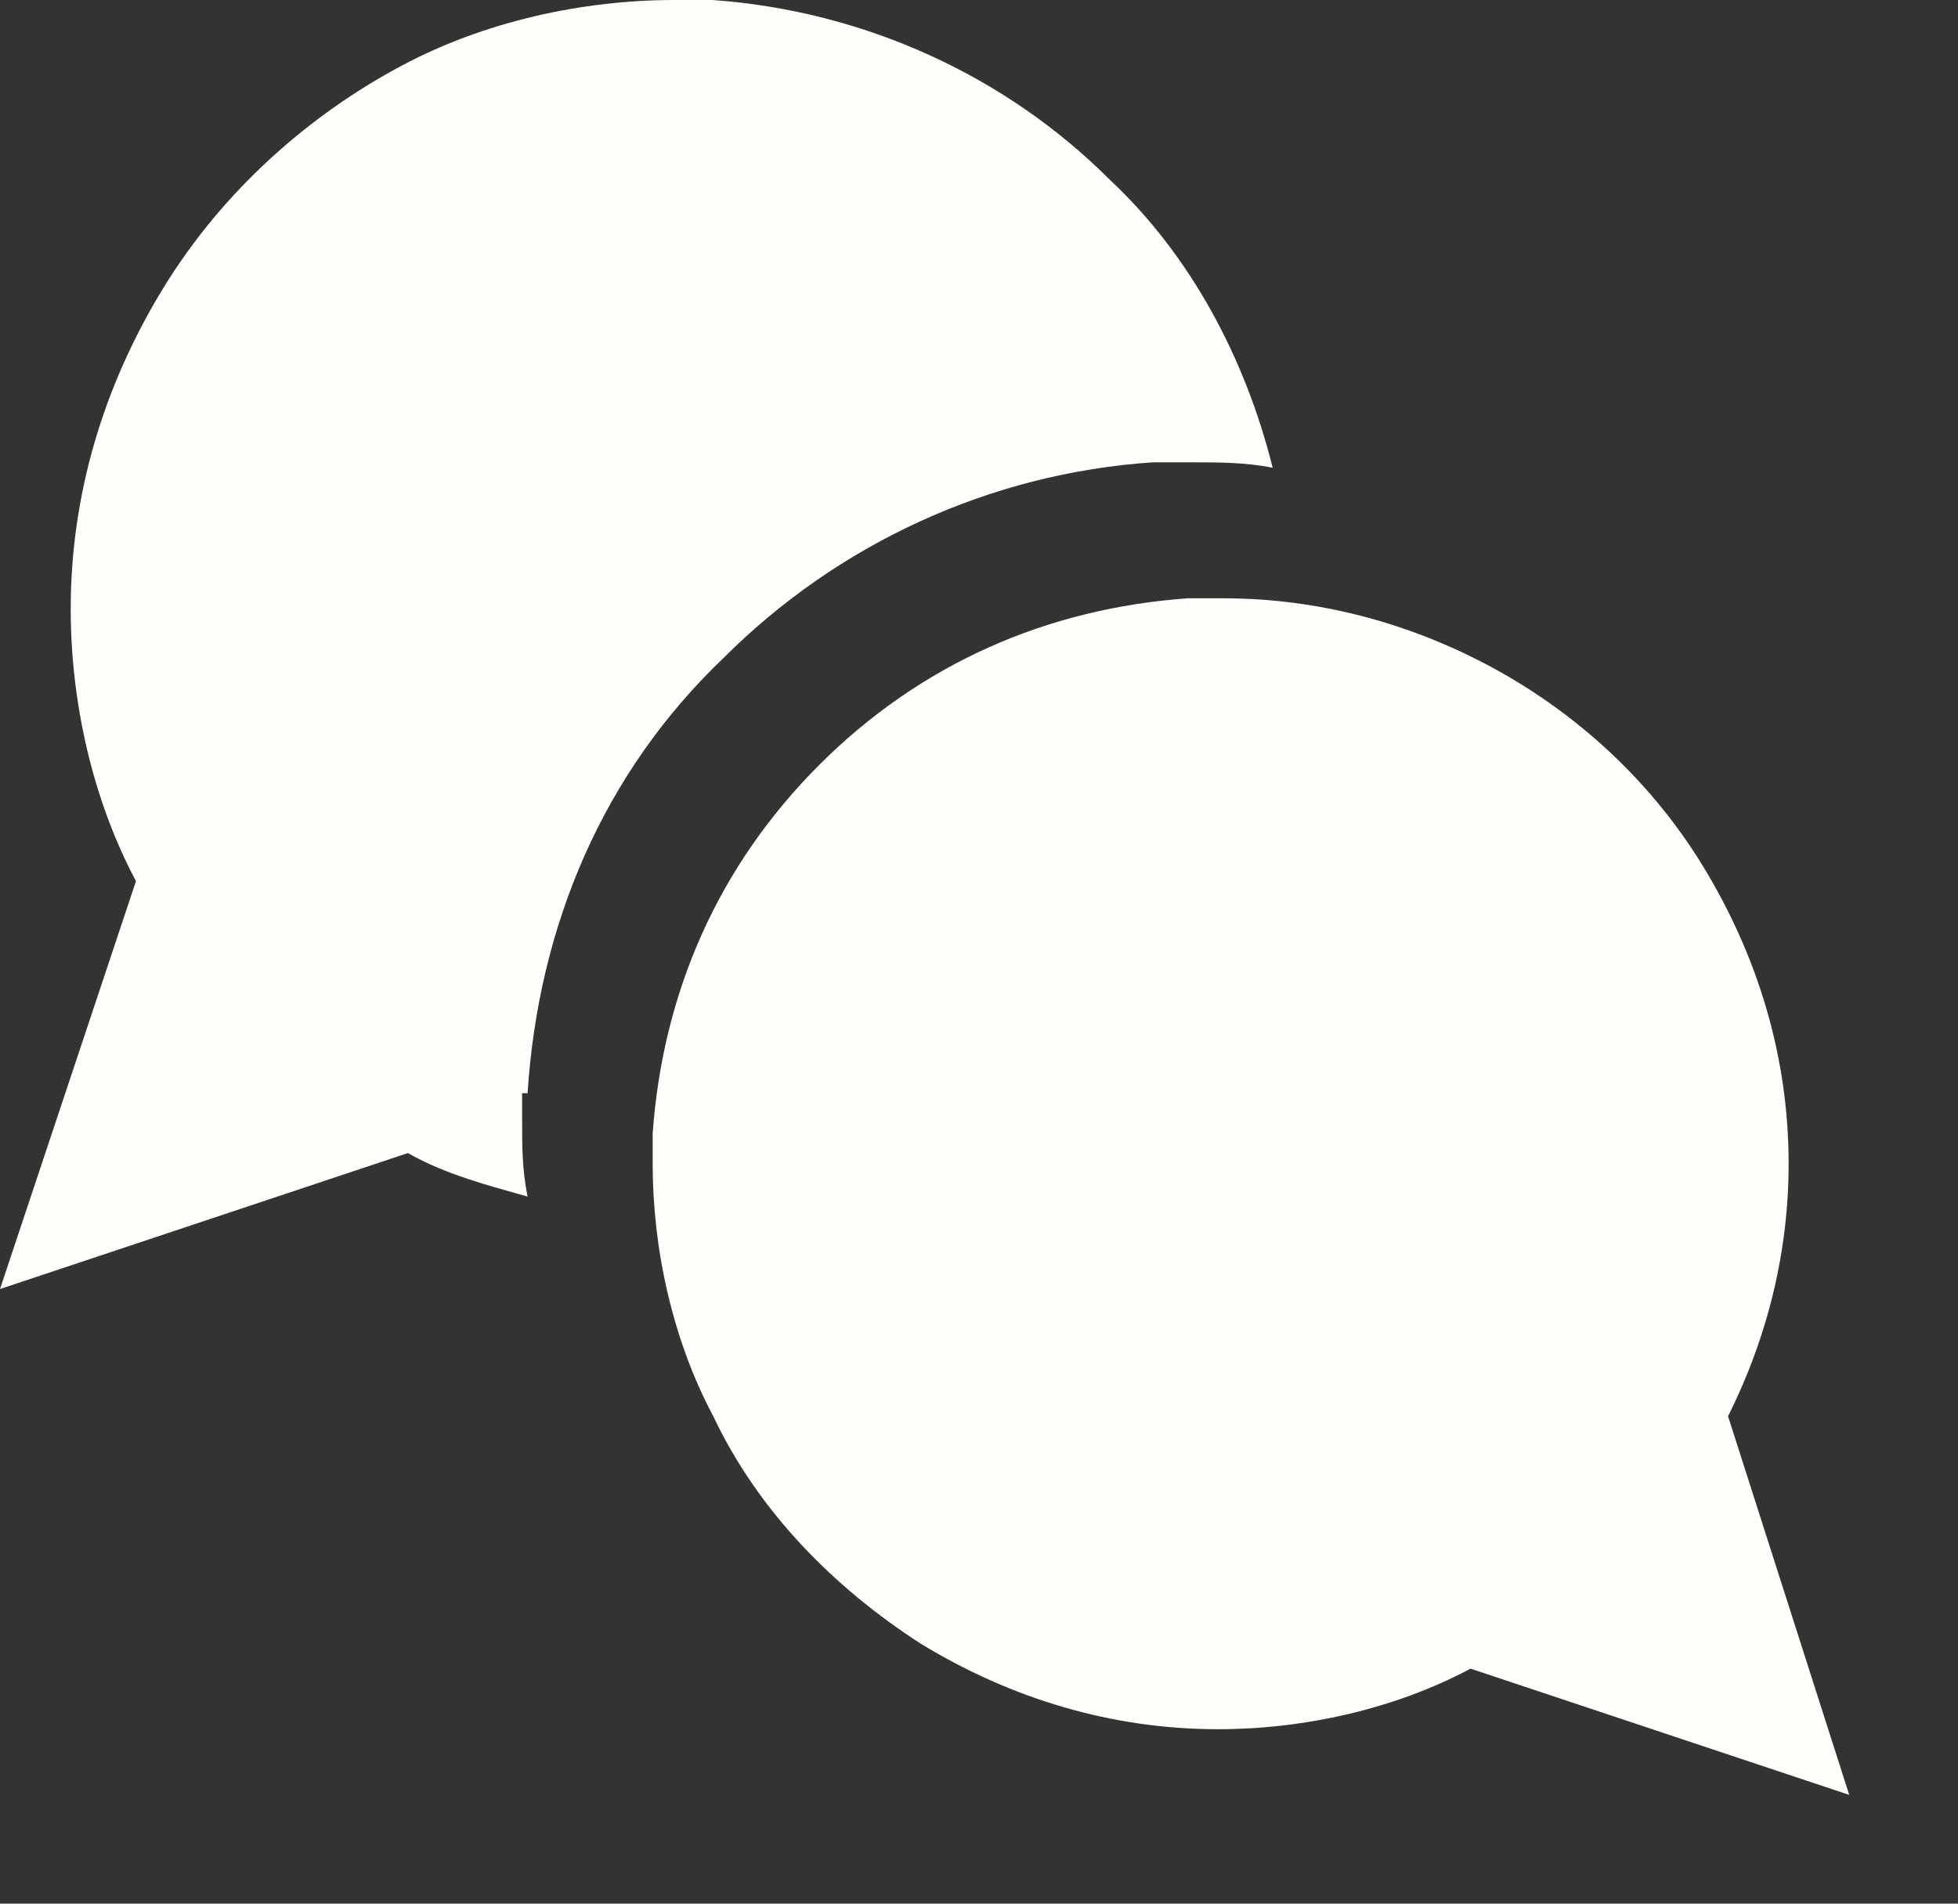 <svg width="36" height="35" viewBox="0 0 36 35" fill="none" xmlns="http://www.w3.org/2000/svg">
<rect x="0" y="0" width="36" height="35" fill="#333333" stroke="none"/>
<path d="M12 21.397C12 22.975 12.371 24.646 13.114 26.038C13.949 27.802 15.342 29.194 16.92 30.215C18.591 31.236 20.447 31.793 22.397 31.793C23.975 31.793 25.646 31.422 27.038 30.679L34 33L31.772 26.038C32.515 24.553 32.886 22.975 32.886 21.397C32.886 19.447 32.329 17.591 31.308 15.92C30.287 14.249 28.802 12.949 27.131 12.114C25.646 11.371 24.067 11 22.489 11H21.84C19.241 11.186 16.92 12.207 15.063 14.063C13.207 15.92 12.186 18.241 12 20.84V21.397Z" fill="#FFFEFB"/>
<path d="M9.7 20.1C9.9 17 11.1 14.2 13.3 12.1C15.4 10 18.2 8.7 21.2 8.5H21.9C22.4 8.5 22.9 8.5 23.4 8.6C22.9 6.6 21.9 4.7 20.4 3.3C18.5 1.4 15.9 0.2 13.1 0H12.4C10.7 0 8.9 0.4 7.4 1.2C5.7 2.1 4.1 3.5 3 5.3C1.9 7.1 1.3 9.1 1.3 11.2C1.3 12.9 1.7 14.7 2.5 16.2L0 23.7L7.5 21.2C8.2 21.6 9 21.8 9.7 22C9.6 21.5 9.6 21.1 9.6 20.6V20.1H9.7Z" fill="#FFFEFB"/>
</svg>
